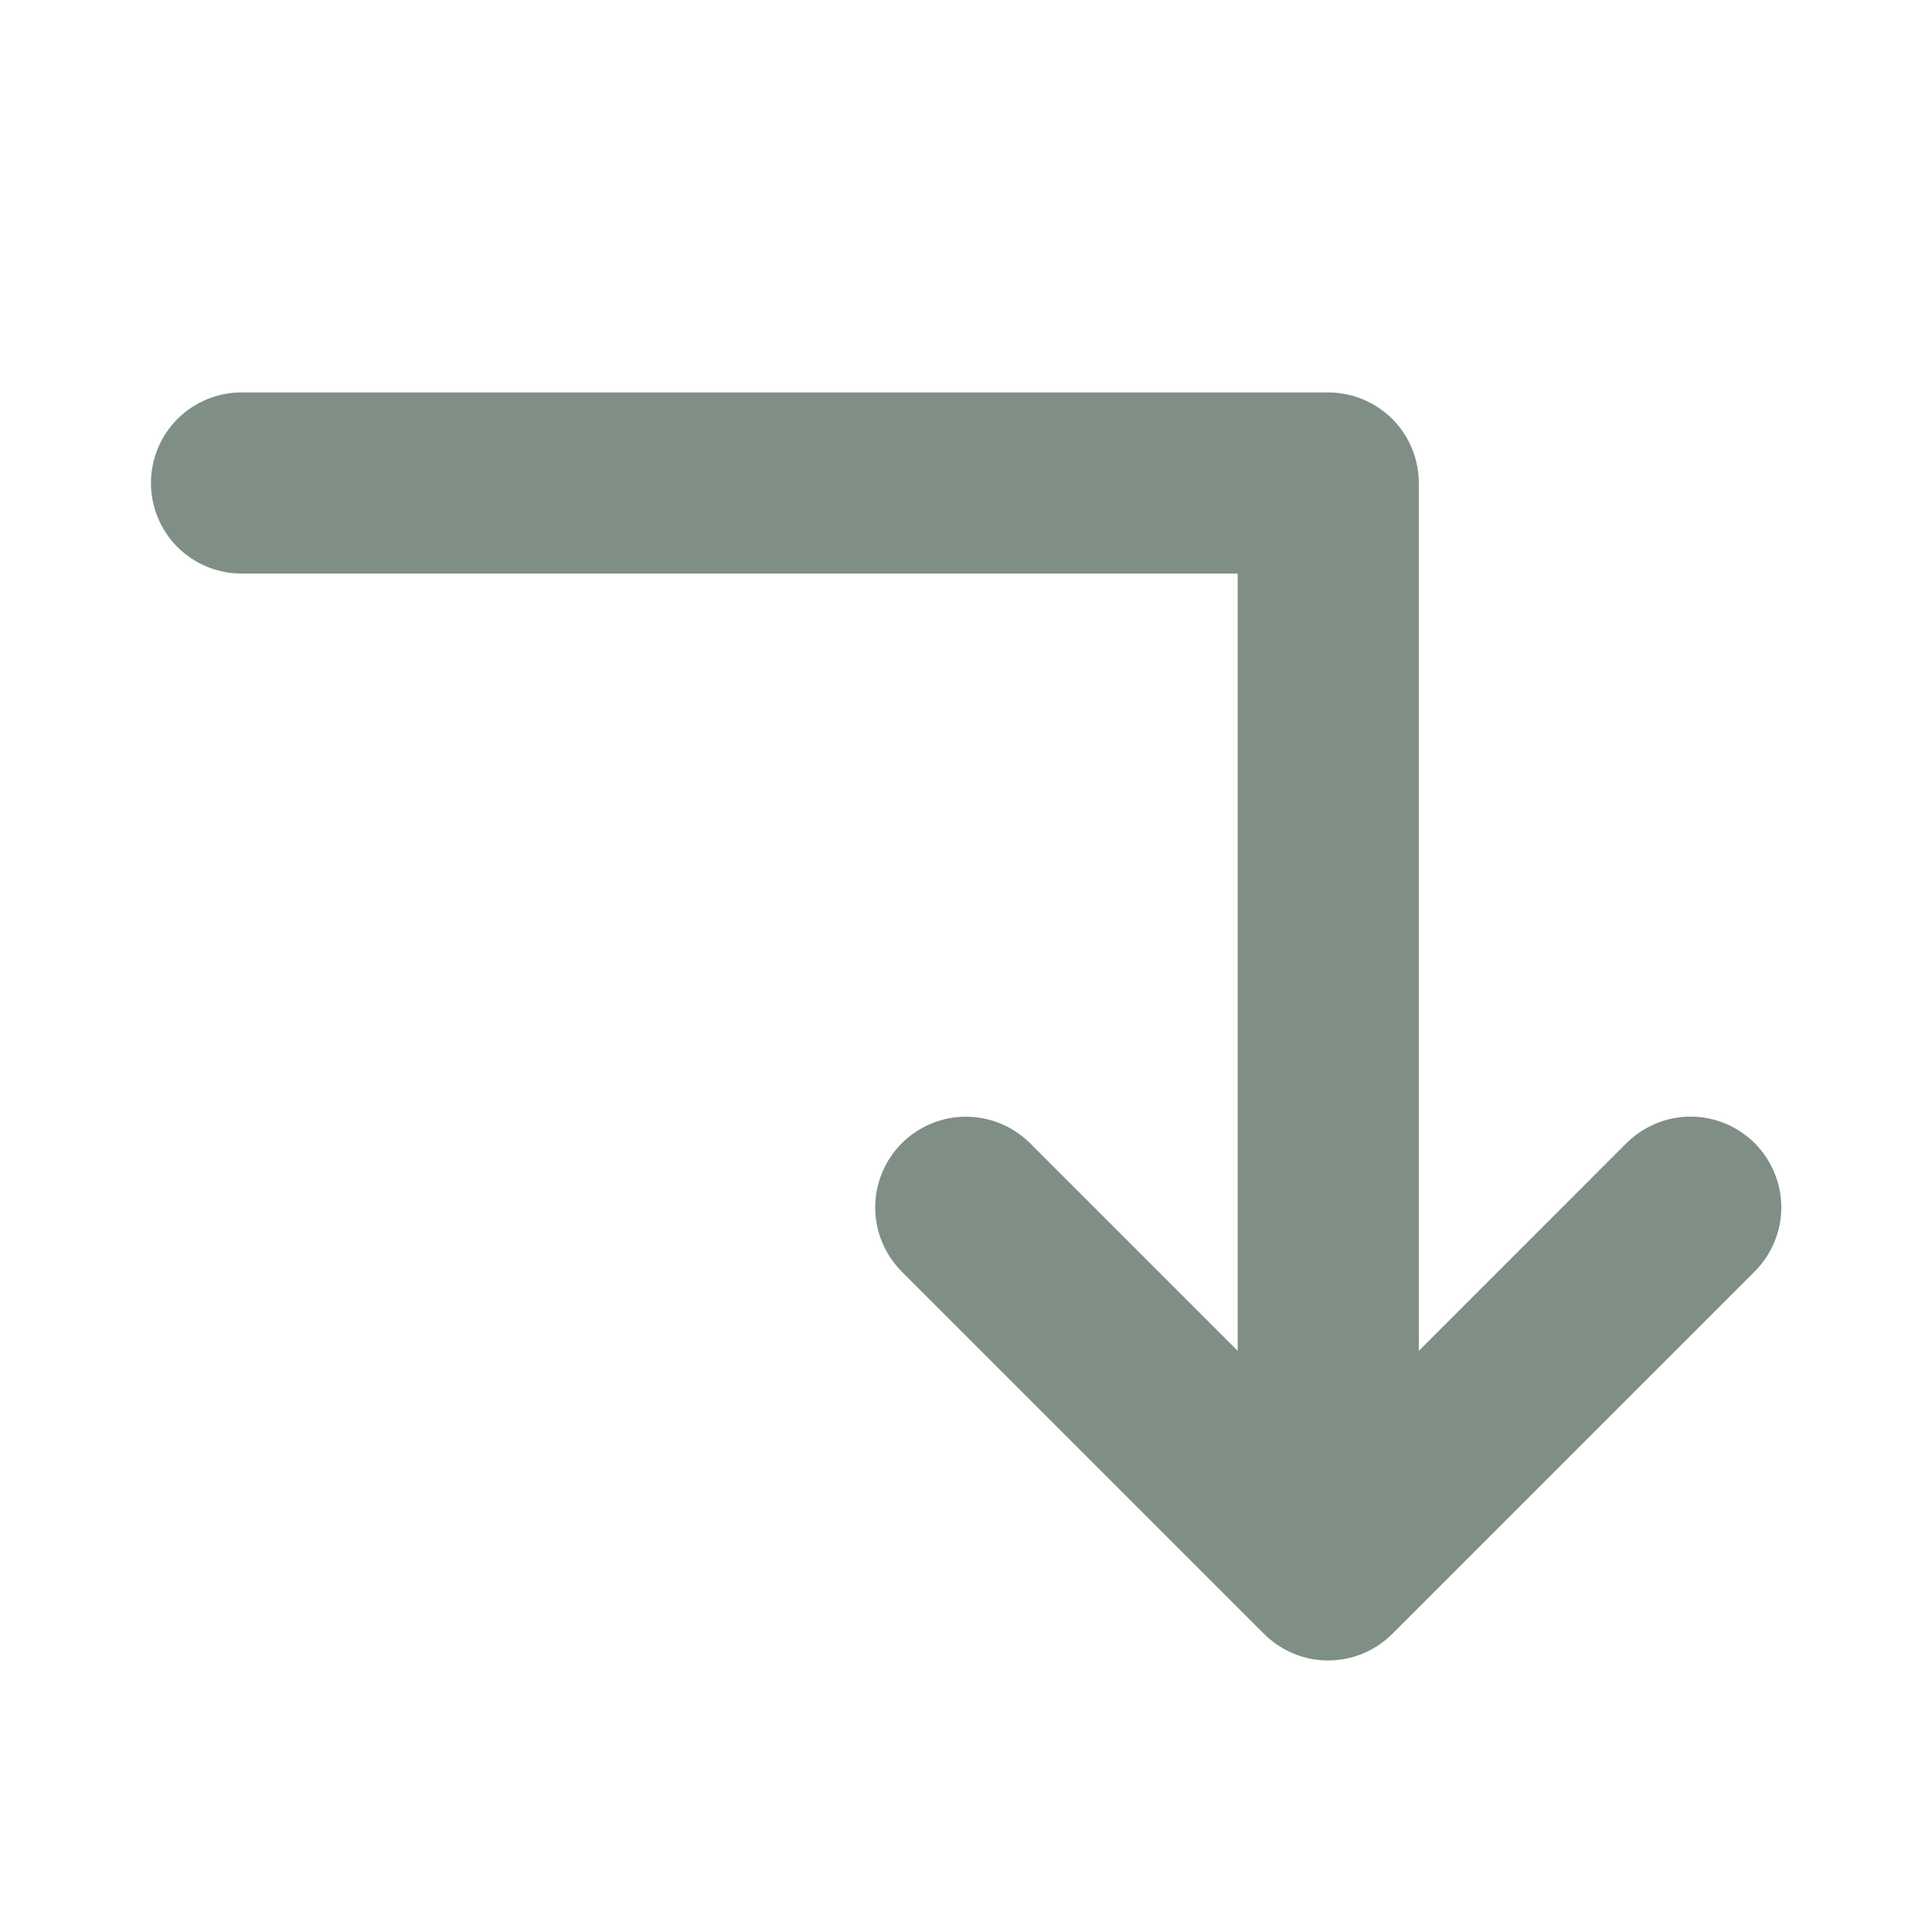 <svg width="24" height="24" viewBox="0 0 24 24" fill="none" xmlns="http://www.w3.org/2000/svg">
<path d="M21.796 15.796L17.296 20.296C17.191 20.401 17.067 20.484 16.93 20.541C16.794 20.598 16.647 20.627 16.499 20.627C16.351 20.627 16.204 20.598 16.068 20.541C15.931 20.484 15.807 20.401 15.702 20.296L11.202 15.796C11.098 15.691 11.014 15.567 10.958 15.43C10.901 15.294 10.872 15.147 10.872 14.999C10.872 14.851 10.901 14.704 10.958 14.568C11.014 14.431 11.098 14.307 11.202 14.202C11.307 14.098 11.431 14.014 11.568 13.958C11.704 13.901 11.851 13.872 11.999 13.872C12.147 13.872 12.294 13.901 12.43 13.958C12.567 14.014 12.691 14.098 12.796 14.202L15.375 16.781V7.125H3C2.702 7.125 2.415 7.006 2.204 6.795C1.994 6.585 1.875 6.298 1.875 6C1.875 5.702 1.994 5.415 2.204 5.205C2.415 4.994 2.702 4.875 3 4.875H16.5C16.798 4.875 17.084 4.994 17.296 5.205C17.506 5.415 17.625 5.702 17.625 6V16.781L20.204 14.201C20.309 14.097 20.433 14.014 20.57 13.957C20.706 13.9 20.853 13.871 21.001 13.871C21.149 13.871 21.296 13.9 21.432 13.957C21.569 14.014 21.693 14.097 21.798 14.201C21.902 14.306 21.985 14.43 22.042 14.567C22.099 14.704 22.128 14.85 22.128 14.998C22.128 15.146 22.099 15.293 22.042 15.429C21.985 15.566 21.902 15.69 21.798 15.795L21.796 15.796Z" fill="#808F85"/>
</svg>
